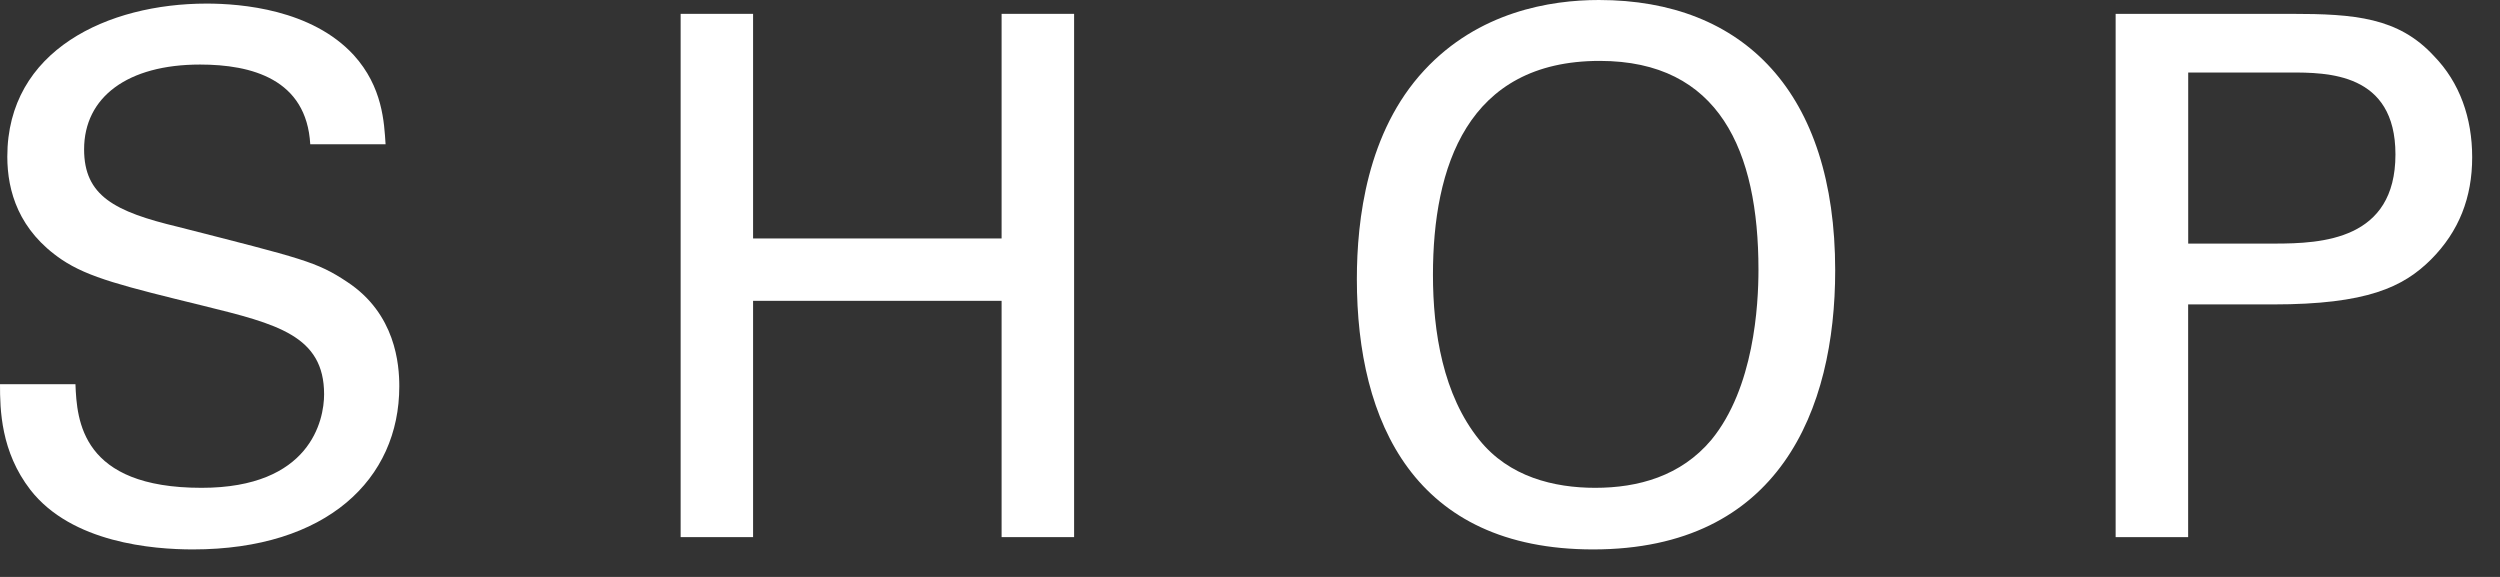<?xml version="1.0" encoding="utf-8"?>
<!-- Generator: Adobe Illustrator 15.0.0, SVG Export Plug-In  -->
<!DOCTYPE svg PUBLIC "-//W3C//DTD SVG 1.1//EN" "http://www.w3.org/Graphics/SVG/1.1/DTD/svg11.dtd">
<svg version="1.1"
	 xmlns="http://www.w3.org/2000/svg" xmlns:xlink="http://www.w3.org/1999/xlink" xmlns:a="http://ns.adobe.com/AdobeSVGViewerExtensions/3.0/"
	 x="0px" y="0px" width="39px" height="9px" viewBox="0 0 39 9" enable-background="new 0 0 39 9" xml:space="preserve">
<rect x="0" y="0" width="39" height="9" fill="#333333" stroke="none"/>
<defs>
</defs>
<path fill="#FFFFFF" d="M1.177,5.993C1.199,6.558,1.267,7.61,3.144,7.61c1.697,0,1.912-1.053,1.912-1.459
	c0-0.915-0.736-1.097-1.877-1.379C1.935,4.467,1.38,4.331,0.962,4.049C0.294,3.597,0.114,2.985,0.114,2.443
	c0-1.663,1.572-2.387,3.109-2.387c0.543,0,1.64,0.091,2.295,0.803C5.97,1.357,5.993,1.911,6.015,2.251H4.84
	c-0.058-1.018-0.916-1.244-1.72-1.244c-1.131,0-1.808,0.509-1.808,1.323c0,0.724,0.474,0.972,1.47,1.21
	c1.944,0.497,2.159,0.542,2.634,0.858c0.757,0.498,0.813,1.289,0.813,1.629c0,1.447-1.13,2.544-3.221,2.544
	c-0.622,0-1.888-0.102-2.533-0.928C0.012,7.045,0,6.39,0,5.993H1.177z"/>
<polygon fill="#FFFFFF" points="11.748,0.216 11.748,3.72 15.625,3.72 15.625,0.216 16.756,0.216 16.756,8.379 15.625,8.379 
	15.625,4.693 11.748,4.693 11.748,8.379 10.618,8.379 10.618,0.216 "/>
<path fill="#FFFFFF" d="M22.218,1.097C23.066,0.182,24.185,0,24.943,0c2.262,0,3.686,1.447,3.686,4.218
	c0,2.172-0.87,4.353-3.776,4.353c-2.781,0-3.686-1.978-3.686-4.217C21.167,3.426,21.325,2.059,22.218,1.097 M23.078,6.863
	c0.464,0.577,1.164,0.747,1.808,0.747c0.668,0,1.335-0.182,1.81-0.747c0.668-0.813,0.736-2.104,0.736-2.657
	c0-1.854-0.611-3.256-2.477-3.256c-2.07,0-2.601,1.662-2.601,3.335C22.354,5.179,22.512,6.163,23.078,6.863"/>
<path fill="#FFFFFF" d="M33.004,0.216h2.736c0.995,0,1.673,0.056,2.227,0.655c0.408,0.418,0.599,0.972,0.599,1.583
	c0,0.622-0.202,1.153-0.643,1.595c-0.432,0.429-0.996,0.7-2.465,0.7h-1.323v3.63h-1.131V0.216z M34.135,3.8h1.345
	c0.747,0,1.889-0.057,1.889-1.391c0-1.278-1.063-1.278-1.65-1.278h-1.583V3.8z"/>
</svg>
